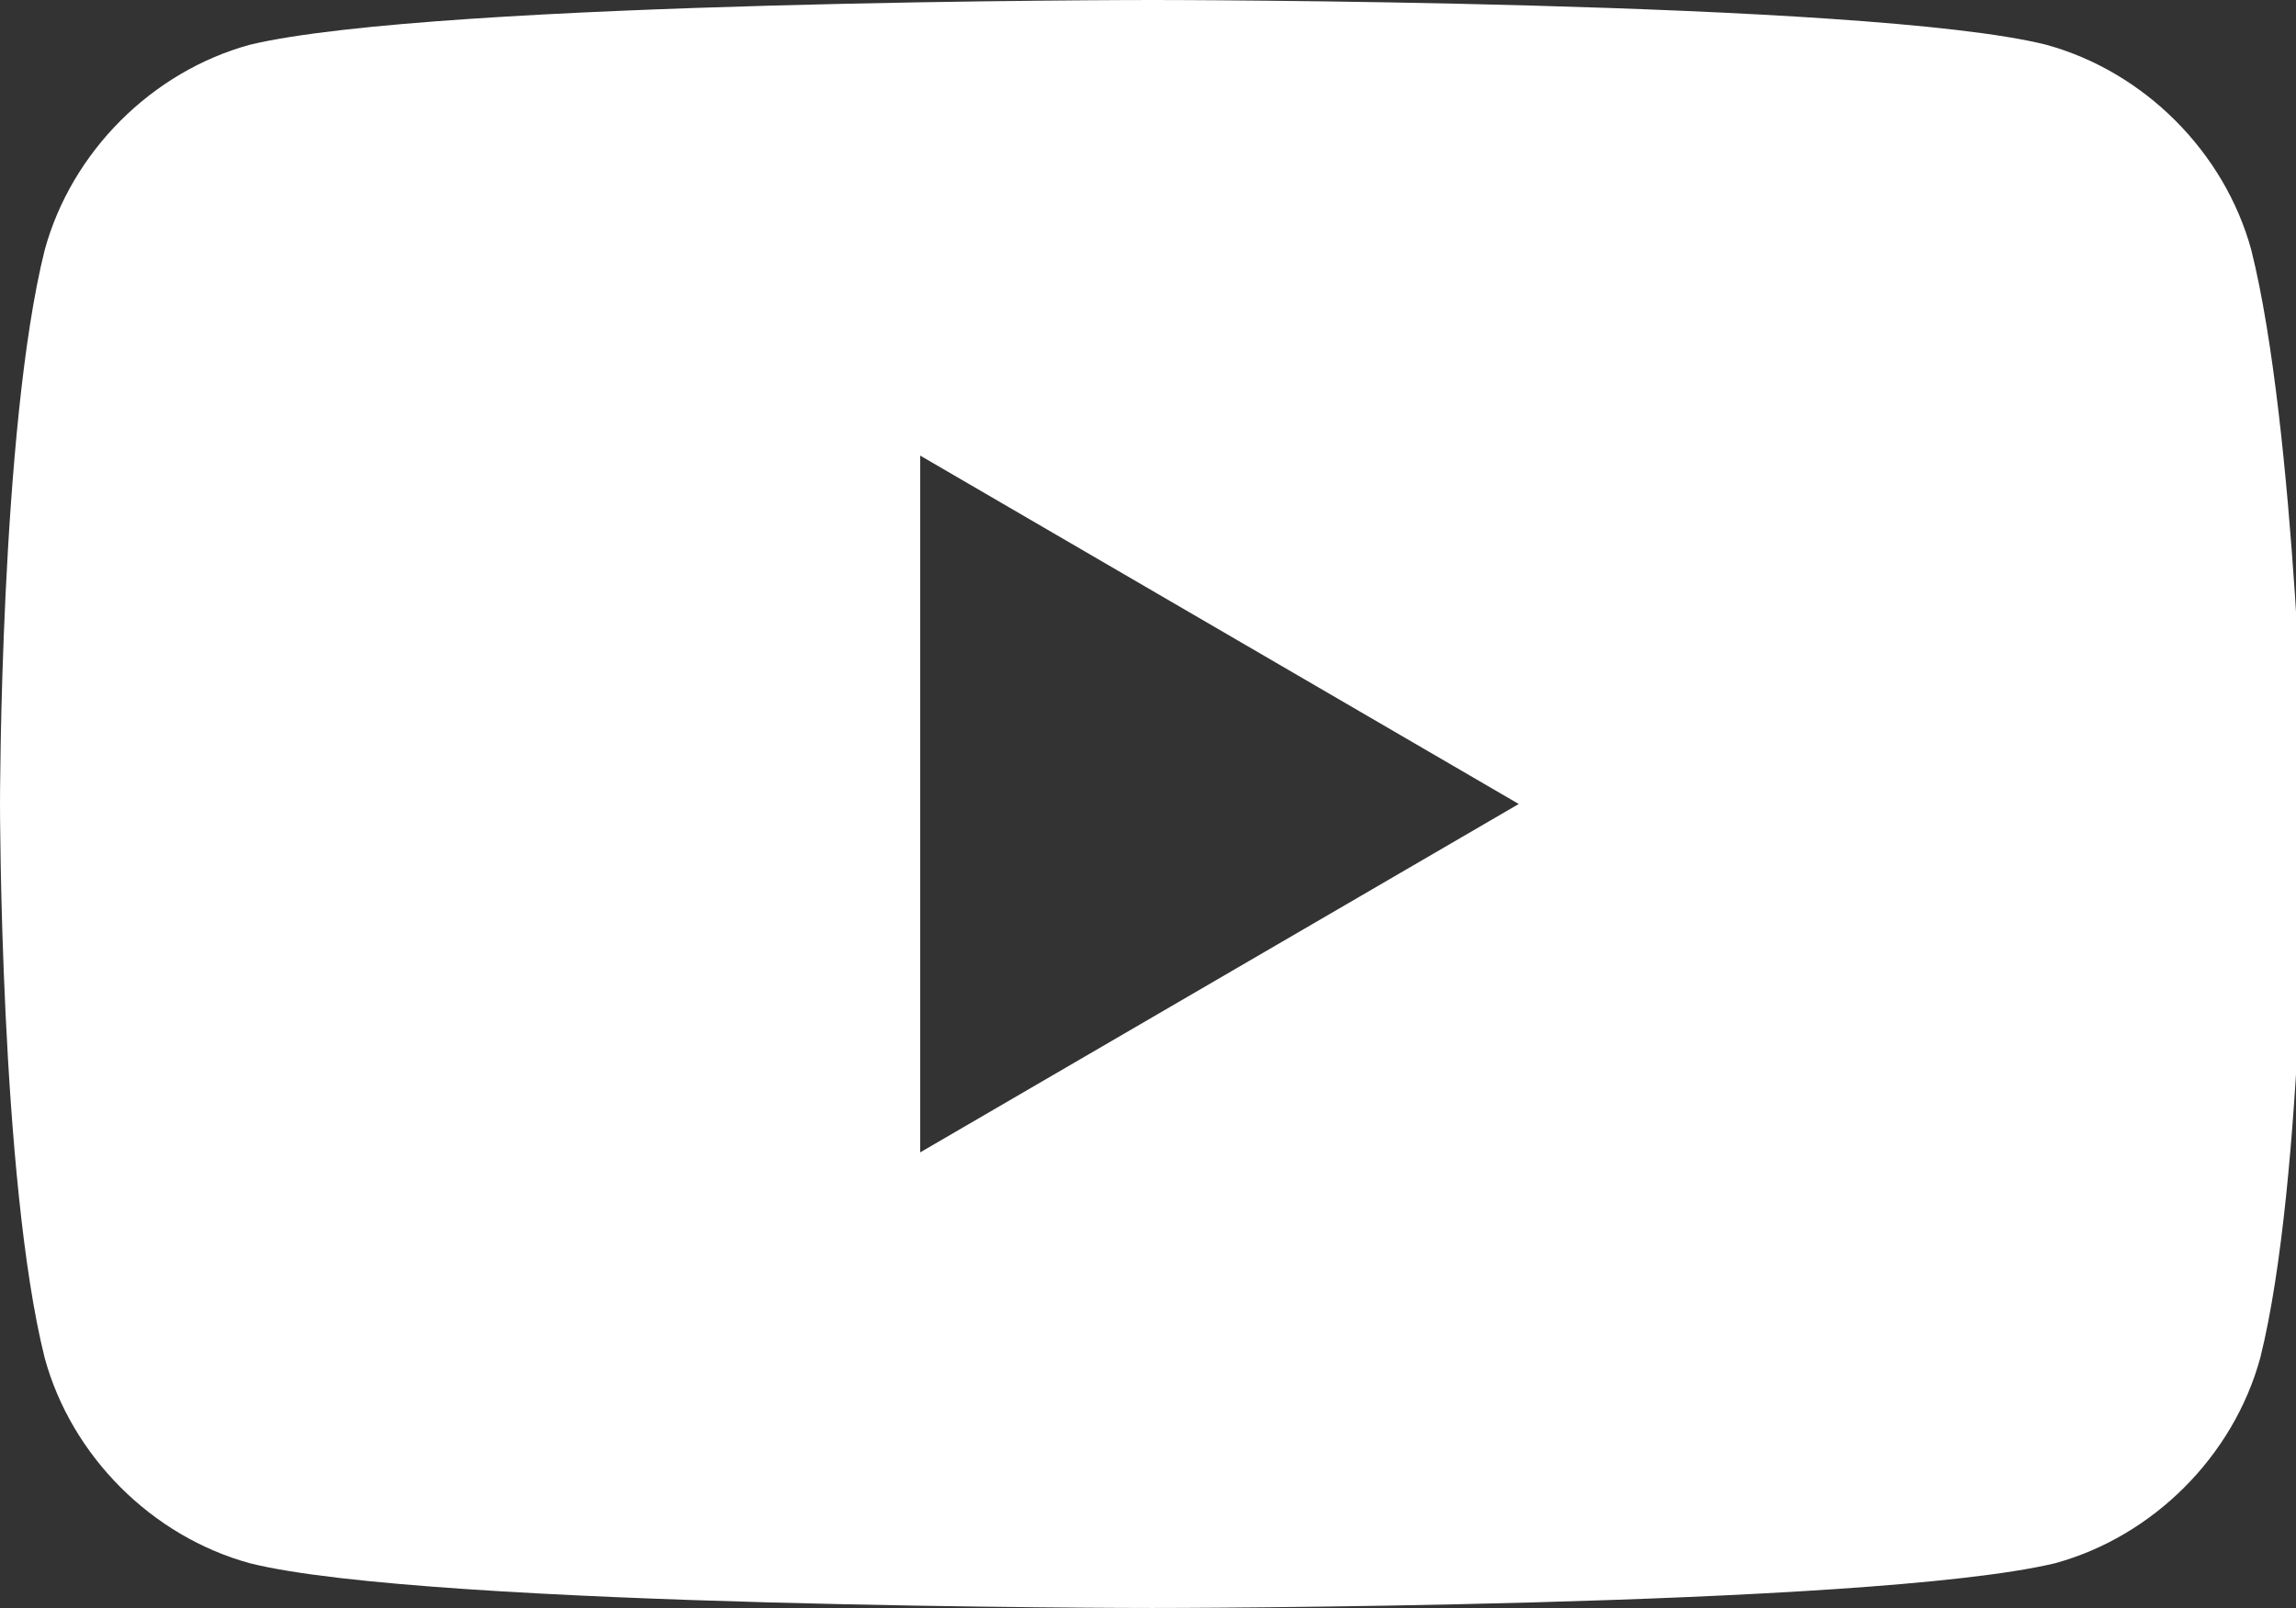 <?xml version="1.0" encoding="utf-8"?>
<!-- Generator: Adobe Illustrator 26.5.0, SVG Export Plug-In . SVG Version: 6.00 Build 0)  -->
<svg version="1.1" id="Layer_1" xmlns="http://www.w3.org/2000/svg" xmlns:xlink="http://www.w3.org/1999/xlink" x="0px" y="0px"
	 width="25.7px" height="18px" viewBox="0 0 25.7 18" style="enable-background:new 0 0 25.7 18;" xml:space="preserve">
<rect x="0" y="0" width="25.7" height="18" fill="#333333" stroke="none"/>
<style type="text/css">
	.st0{fill:#FFFFFF;}
</style>
<path class="st0" d="M25.2,2.8c-0.3-1.1-1.2-2-2.3-2.3C20.9,0,12.9,0,12.9,0s-8,0-10.1,0.5c-1.1,0.3-2,1.2-2.3,2.3C0,4.8,0,9,0,9
	s0,4.2,0.5,6.2c0.3,1.1,1.2,2,2.3,2.3C4.8,18,12.9,18,12.9,18s8,0,10.1-0.5c1.1-0.3,2-1.2,2.3-2.3c0.5-2,0.5-6.2,0.5-6.2
	S25.7,4.8,25.2,2.8z M10.3,12.9V5.1L17,9L10.3,12.9z"/>
</svg>
